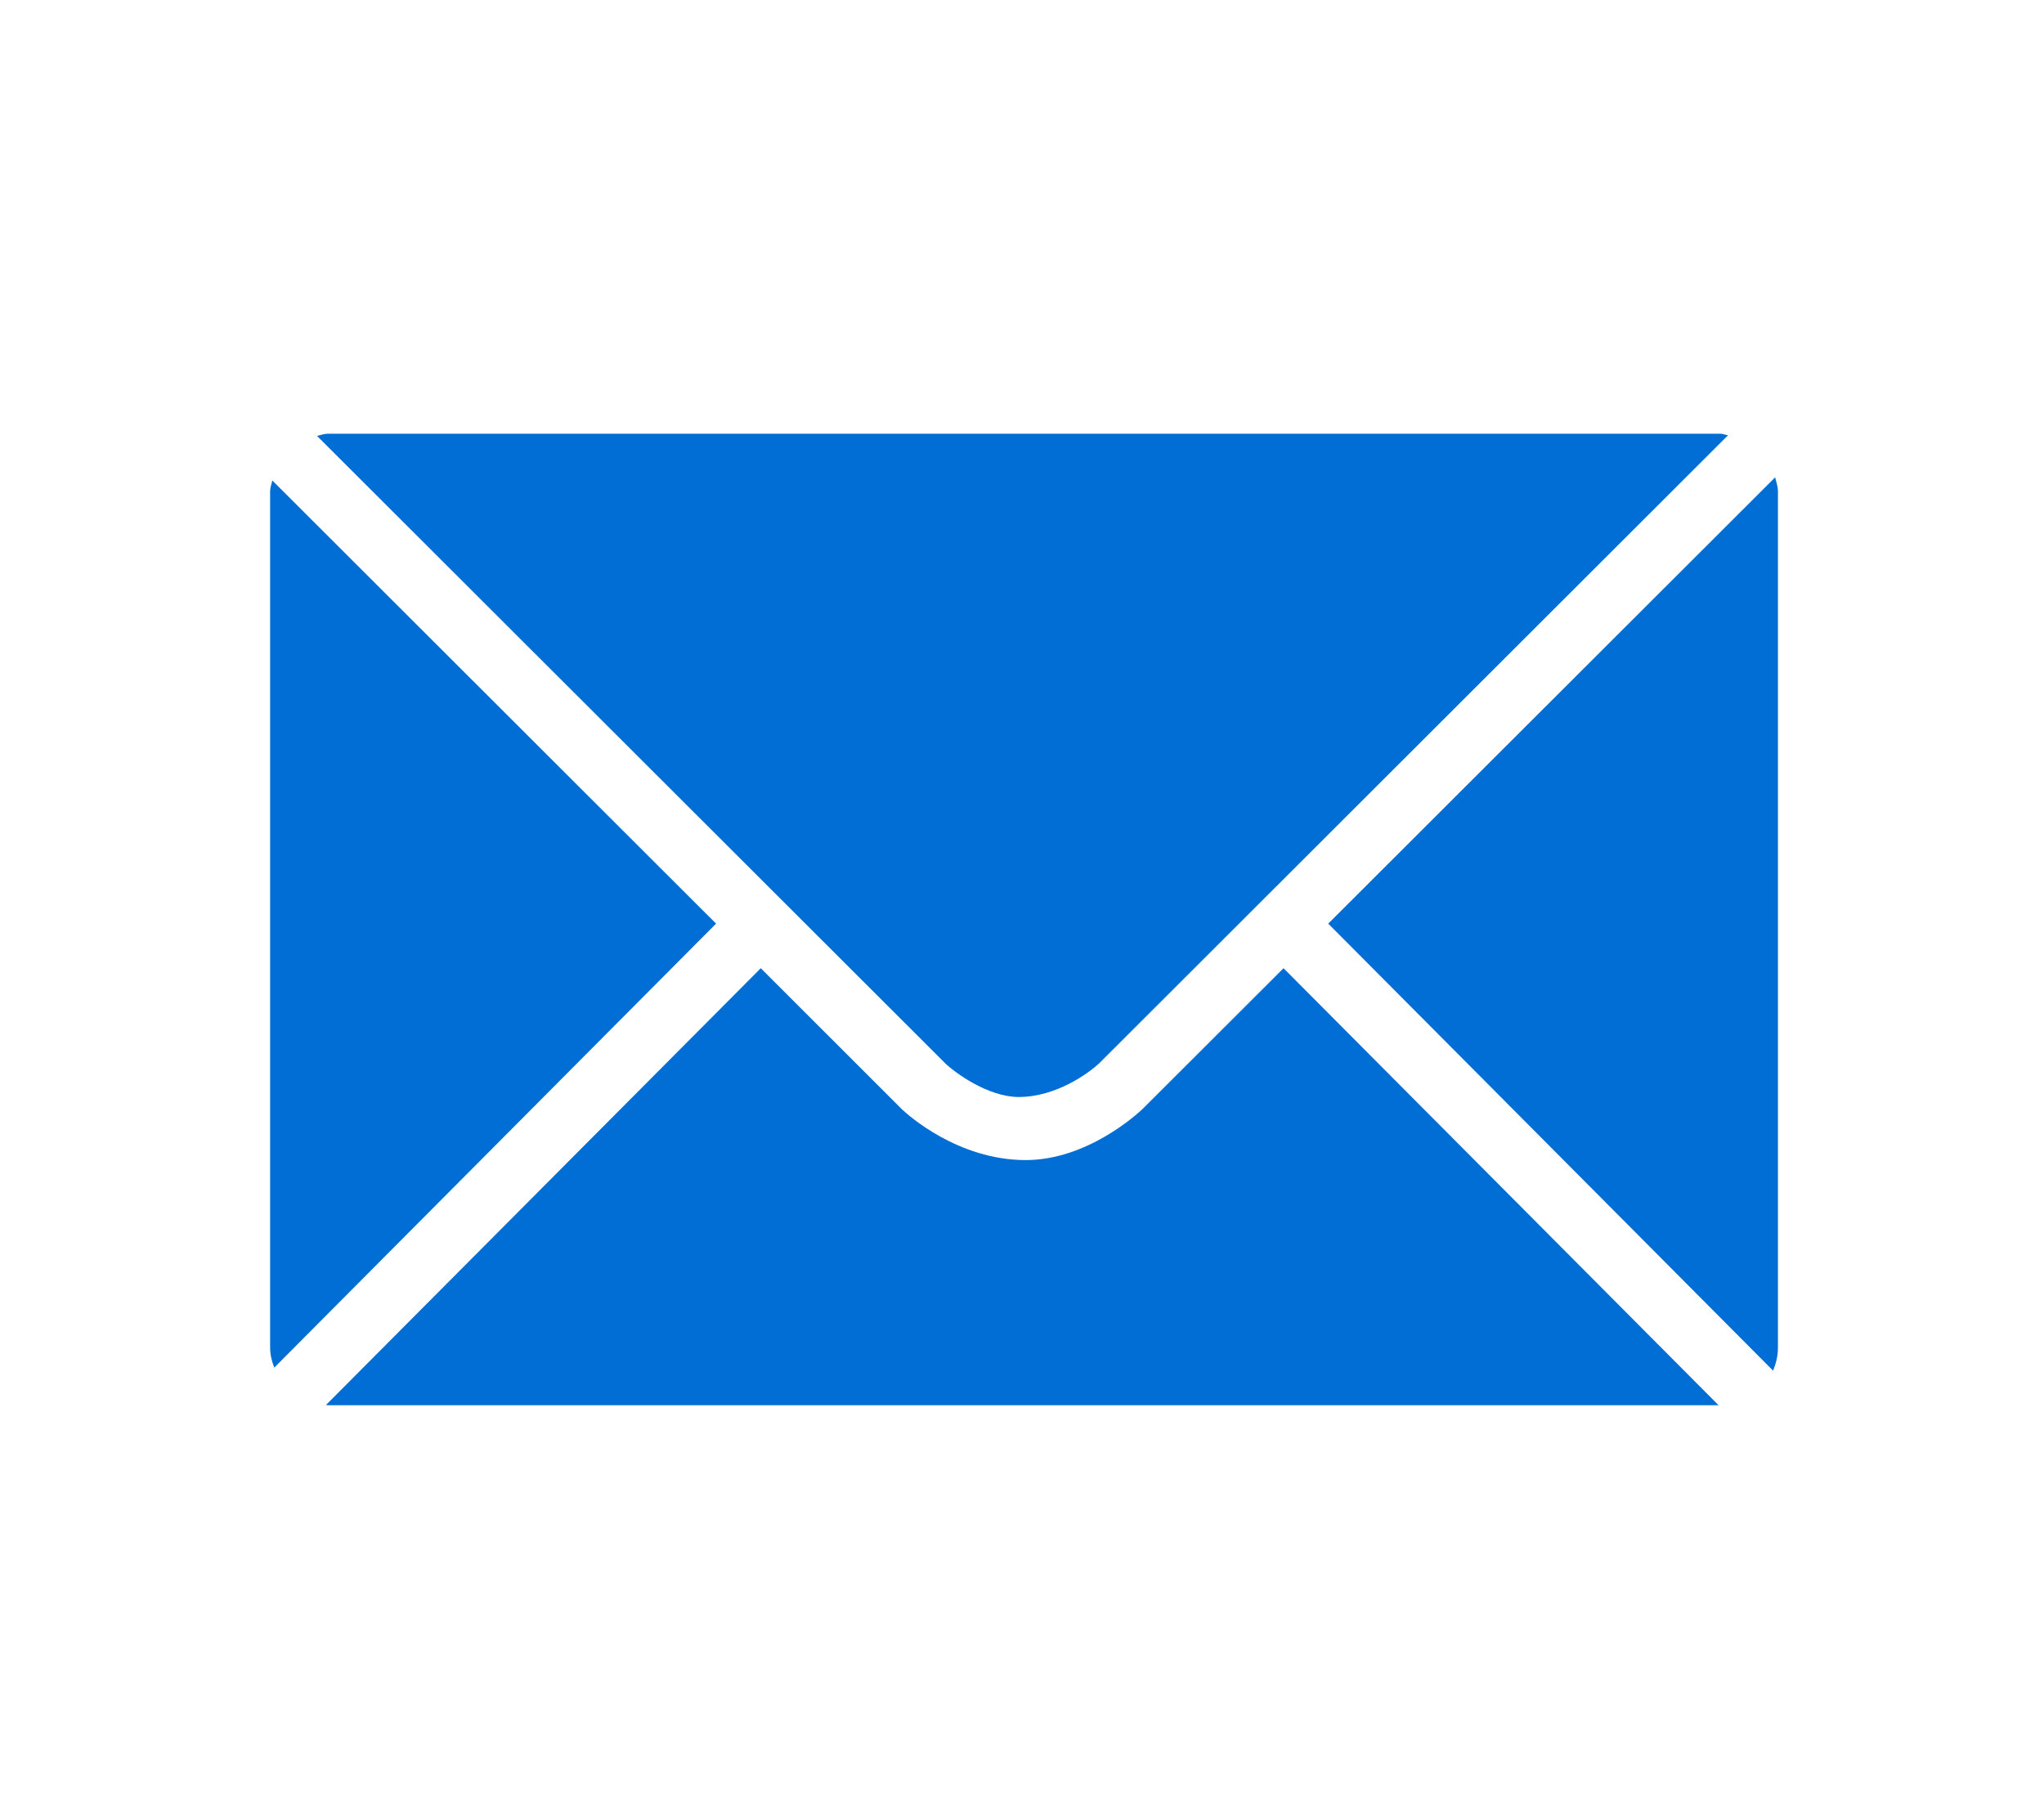 <svg version="1.1" id="Layer_1" xmlns="http://www.w3.org/2000/svg" xmlns:xlink="http://www.w3.org/1999/xlink" x="0px" y="0px" width="19.667px" height="17.25px" viewBox="0 0 19.667 17.25" enable-background="new 0 0 19.667 17.25" xml:space="preserve"> <g> <path fill="#016ed5" d="M9.104,10.24c0.089,0.083,0.404,0.315,0.698,0.315c0.362,0,0.675-0.232,0.771-0.321l6.054-6.046 c-0.025-0.003-0.049-0.015-0.076-0.015H3.155c-0.038,0-0.07,0.014-0.105,0.021L9.104,10.24z"></path> <path fill="#016ed5" d="M17.107,4.729c0-0.048-0.016-0.092-0.027-0.136l-4.3,4.294l4.28,4.301c0.029-0.068,0.047-0.143,0.047-0.222 V4.729z"></path> <path fill="#016ed5" d="M2.62,4.623C2.613,4.658,2.599,4.691,2.599,4.729v8.236c0,0.069,0.016,0.133,0.04,0.194L6.89,8.887 L2.62,4.623z"></path> <path fill="#016ed5" d="M12.35,9.316l-1.356,1.354c-0.058,0.055-0.538,0.492-1.125,0.492c-0.654,0-1.135-0.437-1.188-0.486 L7.32,9.316l-4.183,4.202c0.006,0,0.012,0.003,0.018,0.003h13.381L12.35,9.316z"></path> </g> </svg>